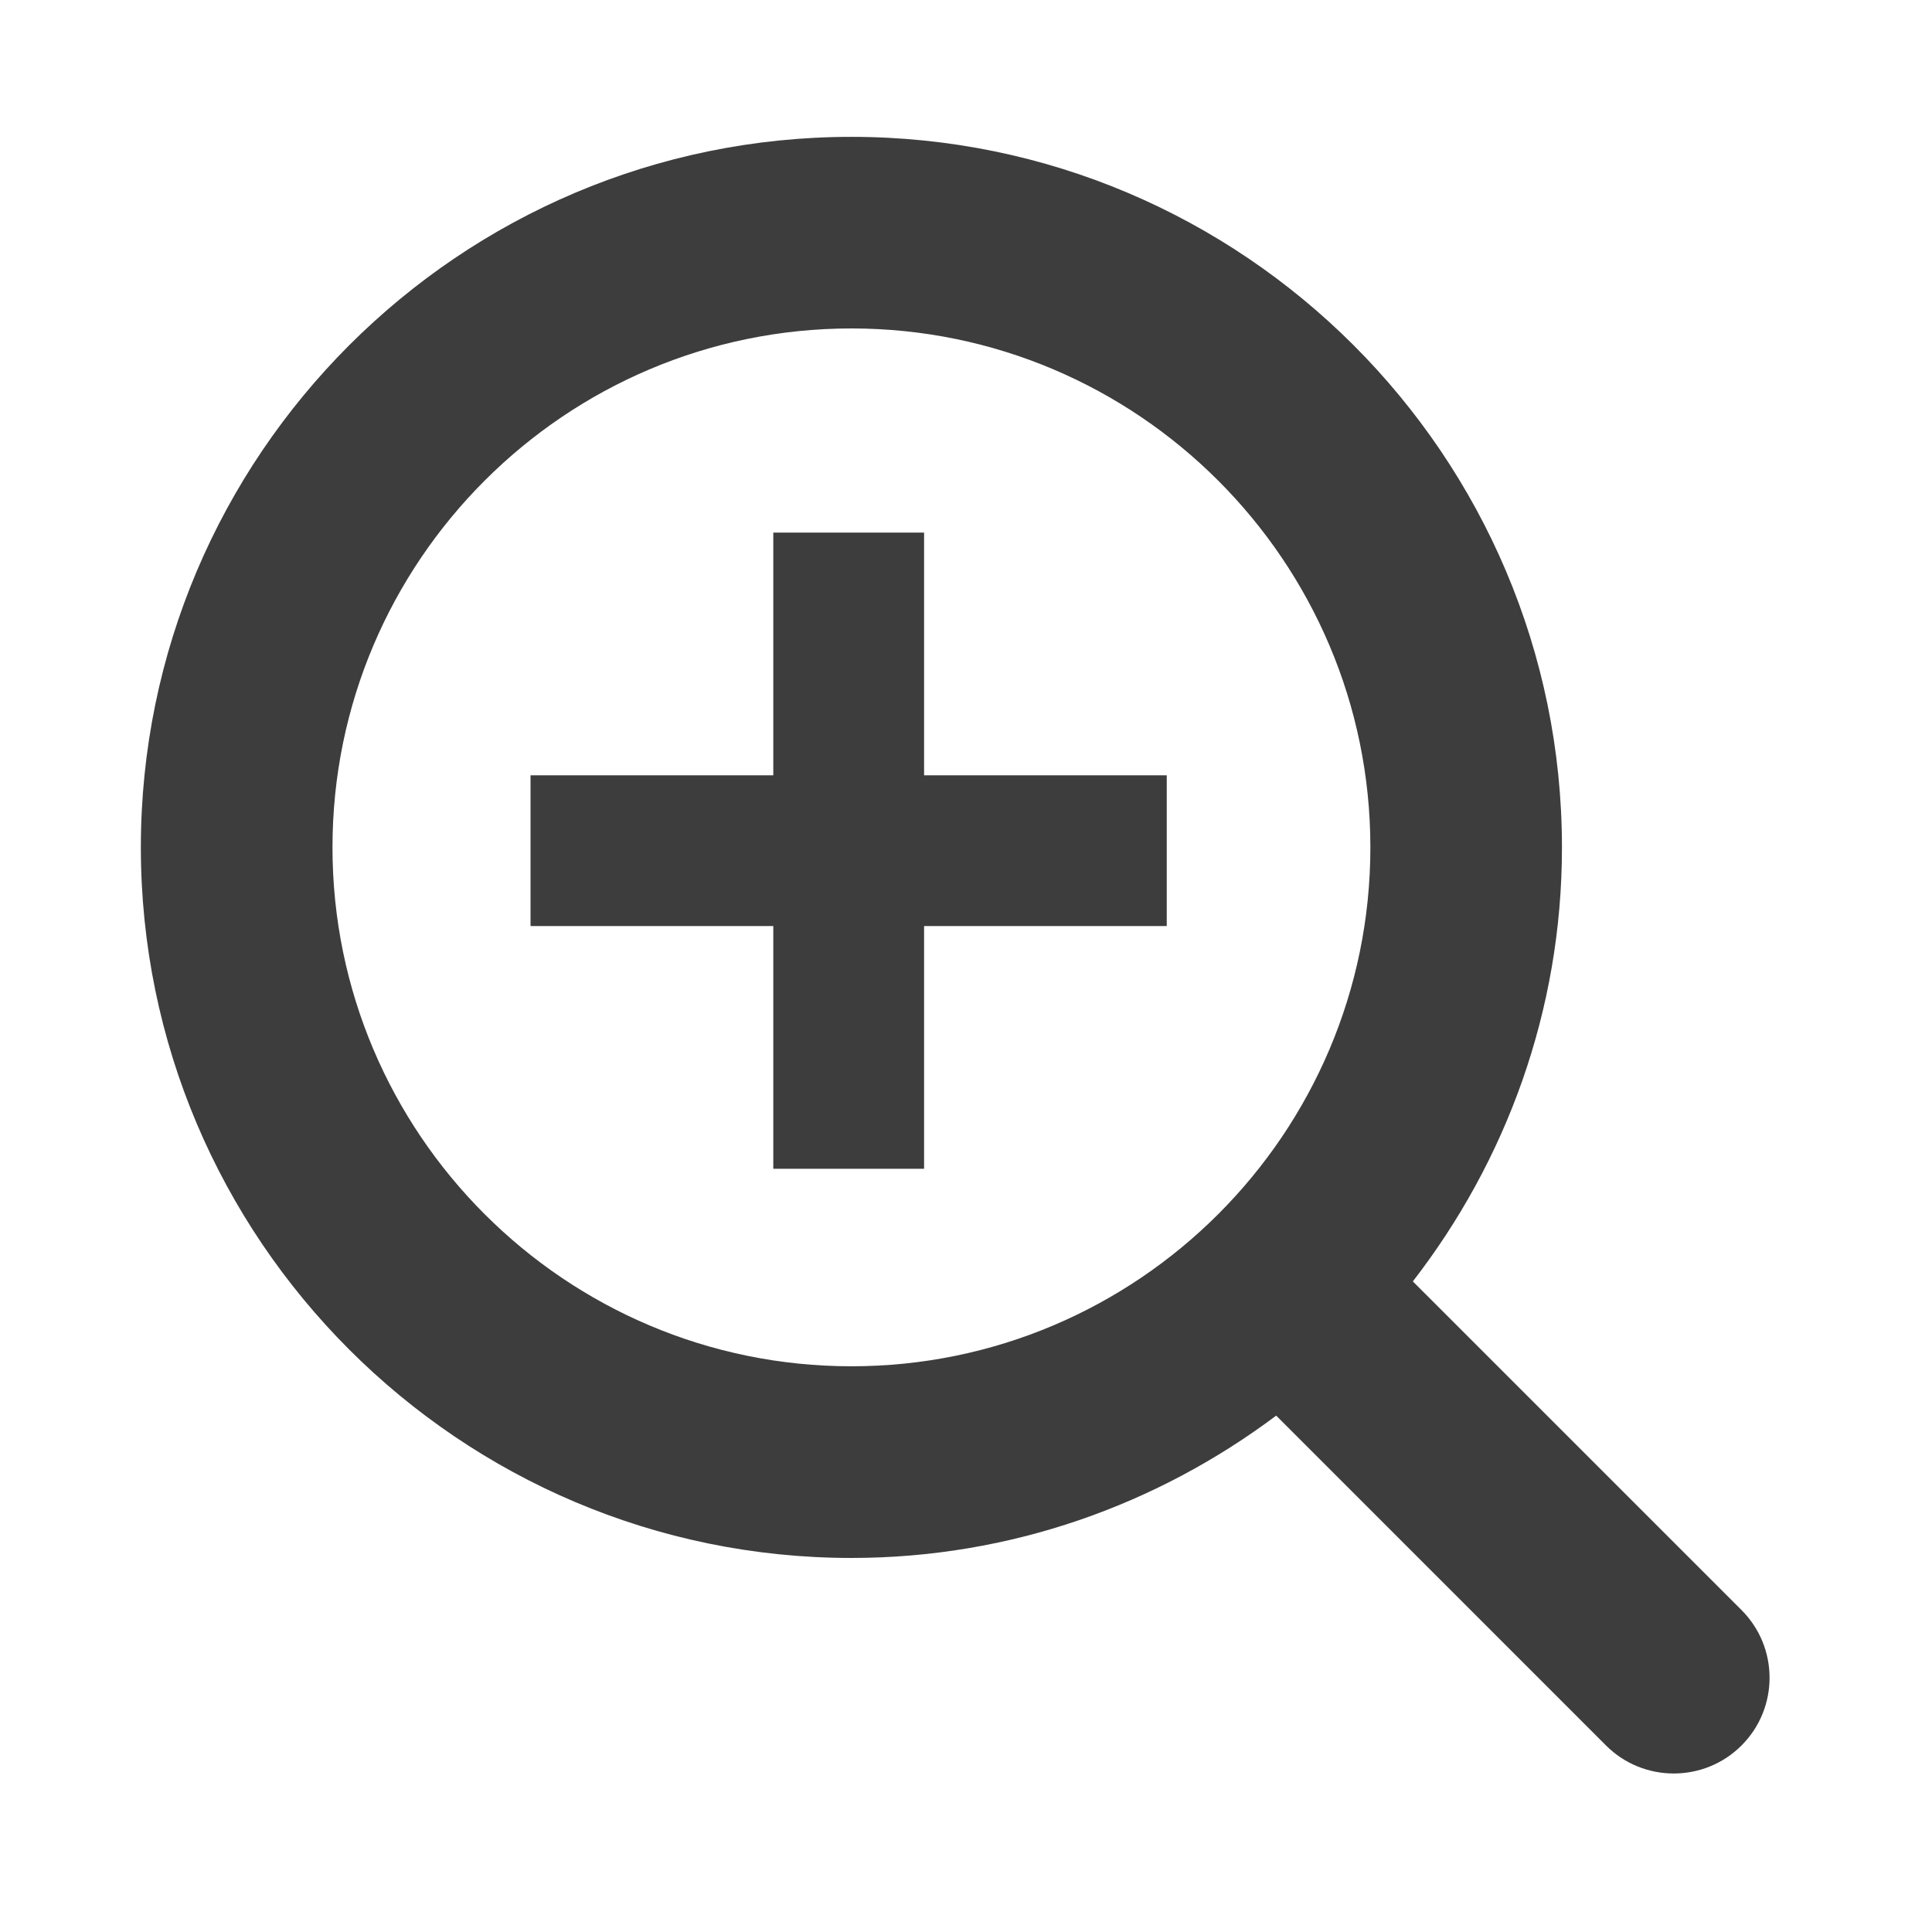 <?xml version="1.0" encoding="utf-8"?>
<!-- Generator: Adobe Illustrator 15.0.2, SVG Export Plug-In  -->
<!DOCTYPE svg PUBLIC "-//W3C//DTD SVG 1.1//EN" "http://www.w3.org/Graphics/SVG/1.1/DTD/svg11.dtd">
<svg version="1.1"
	 xmlns="http://www.w3.org/2000/svg" xmlns:xlink="http://www.w3.org/1999/xlink" xmlns:a="http://ns.adobe.com/AdobeSVGViewerExtensions/3.0/"
	 x="0px" y="0px" width="43px" height="43px" viewBox="-3.135 -3.046 43 43"
	 overflow="visible" enable-background="new -3.135 -3.046 43 43" xml:space="preserve">
<defs>
</defs>
<polygon fill="#3D3D3D" points="17.432,8.808 14.076,8.808 14.076,14.21 8.673,14.21 8.673,17.565 14.076,17.565 14.076,22.967 
	17.432,22.967 17.432,17.565 22.833,17.565 22.833,14.21 17.432,14.21 "/>
<path fill="#3D3D3D" d="M35.625,32.788l-7.315-7.314c2.072-2.676,3.319-6.021,3.319-9.659C31.629,7.095,24.534,0,15.815,0
	C7.095,0,0,7.095,0,15.814c0,8.719,7.095,15.815,15.815,15.815c3.547,0,6.812-1.188,9.454-3.168l7.341,7.342
	c0.416,0.416,0.962,0.623,1.507,0.623c0.546,0,1.092-0.207,1.508-0.623C36.458,34.971,36.458,33.62,35.625,32.788z M4.265,15.814
	c0-6.368,5.181-11.55,11.551-11.55c6.368,0,11.549,5.182,11.549,11.55c0,6.37-5.181,11.549-11.549,11.549
	C9.445,27.364,4.265,22.184,4.265,15.814z"/>
</svg>
